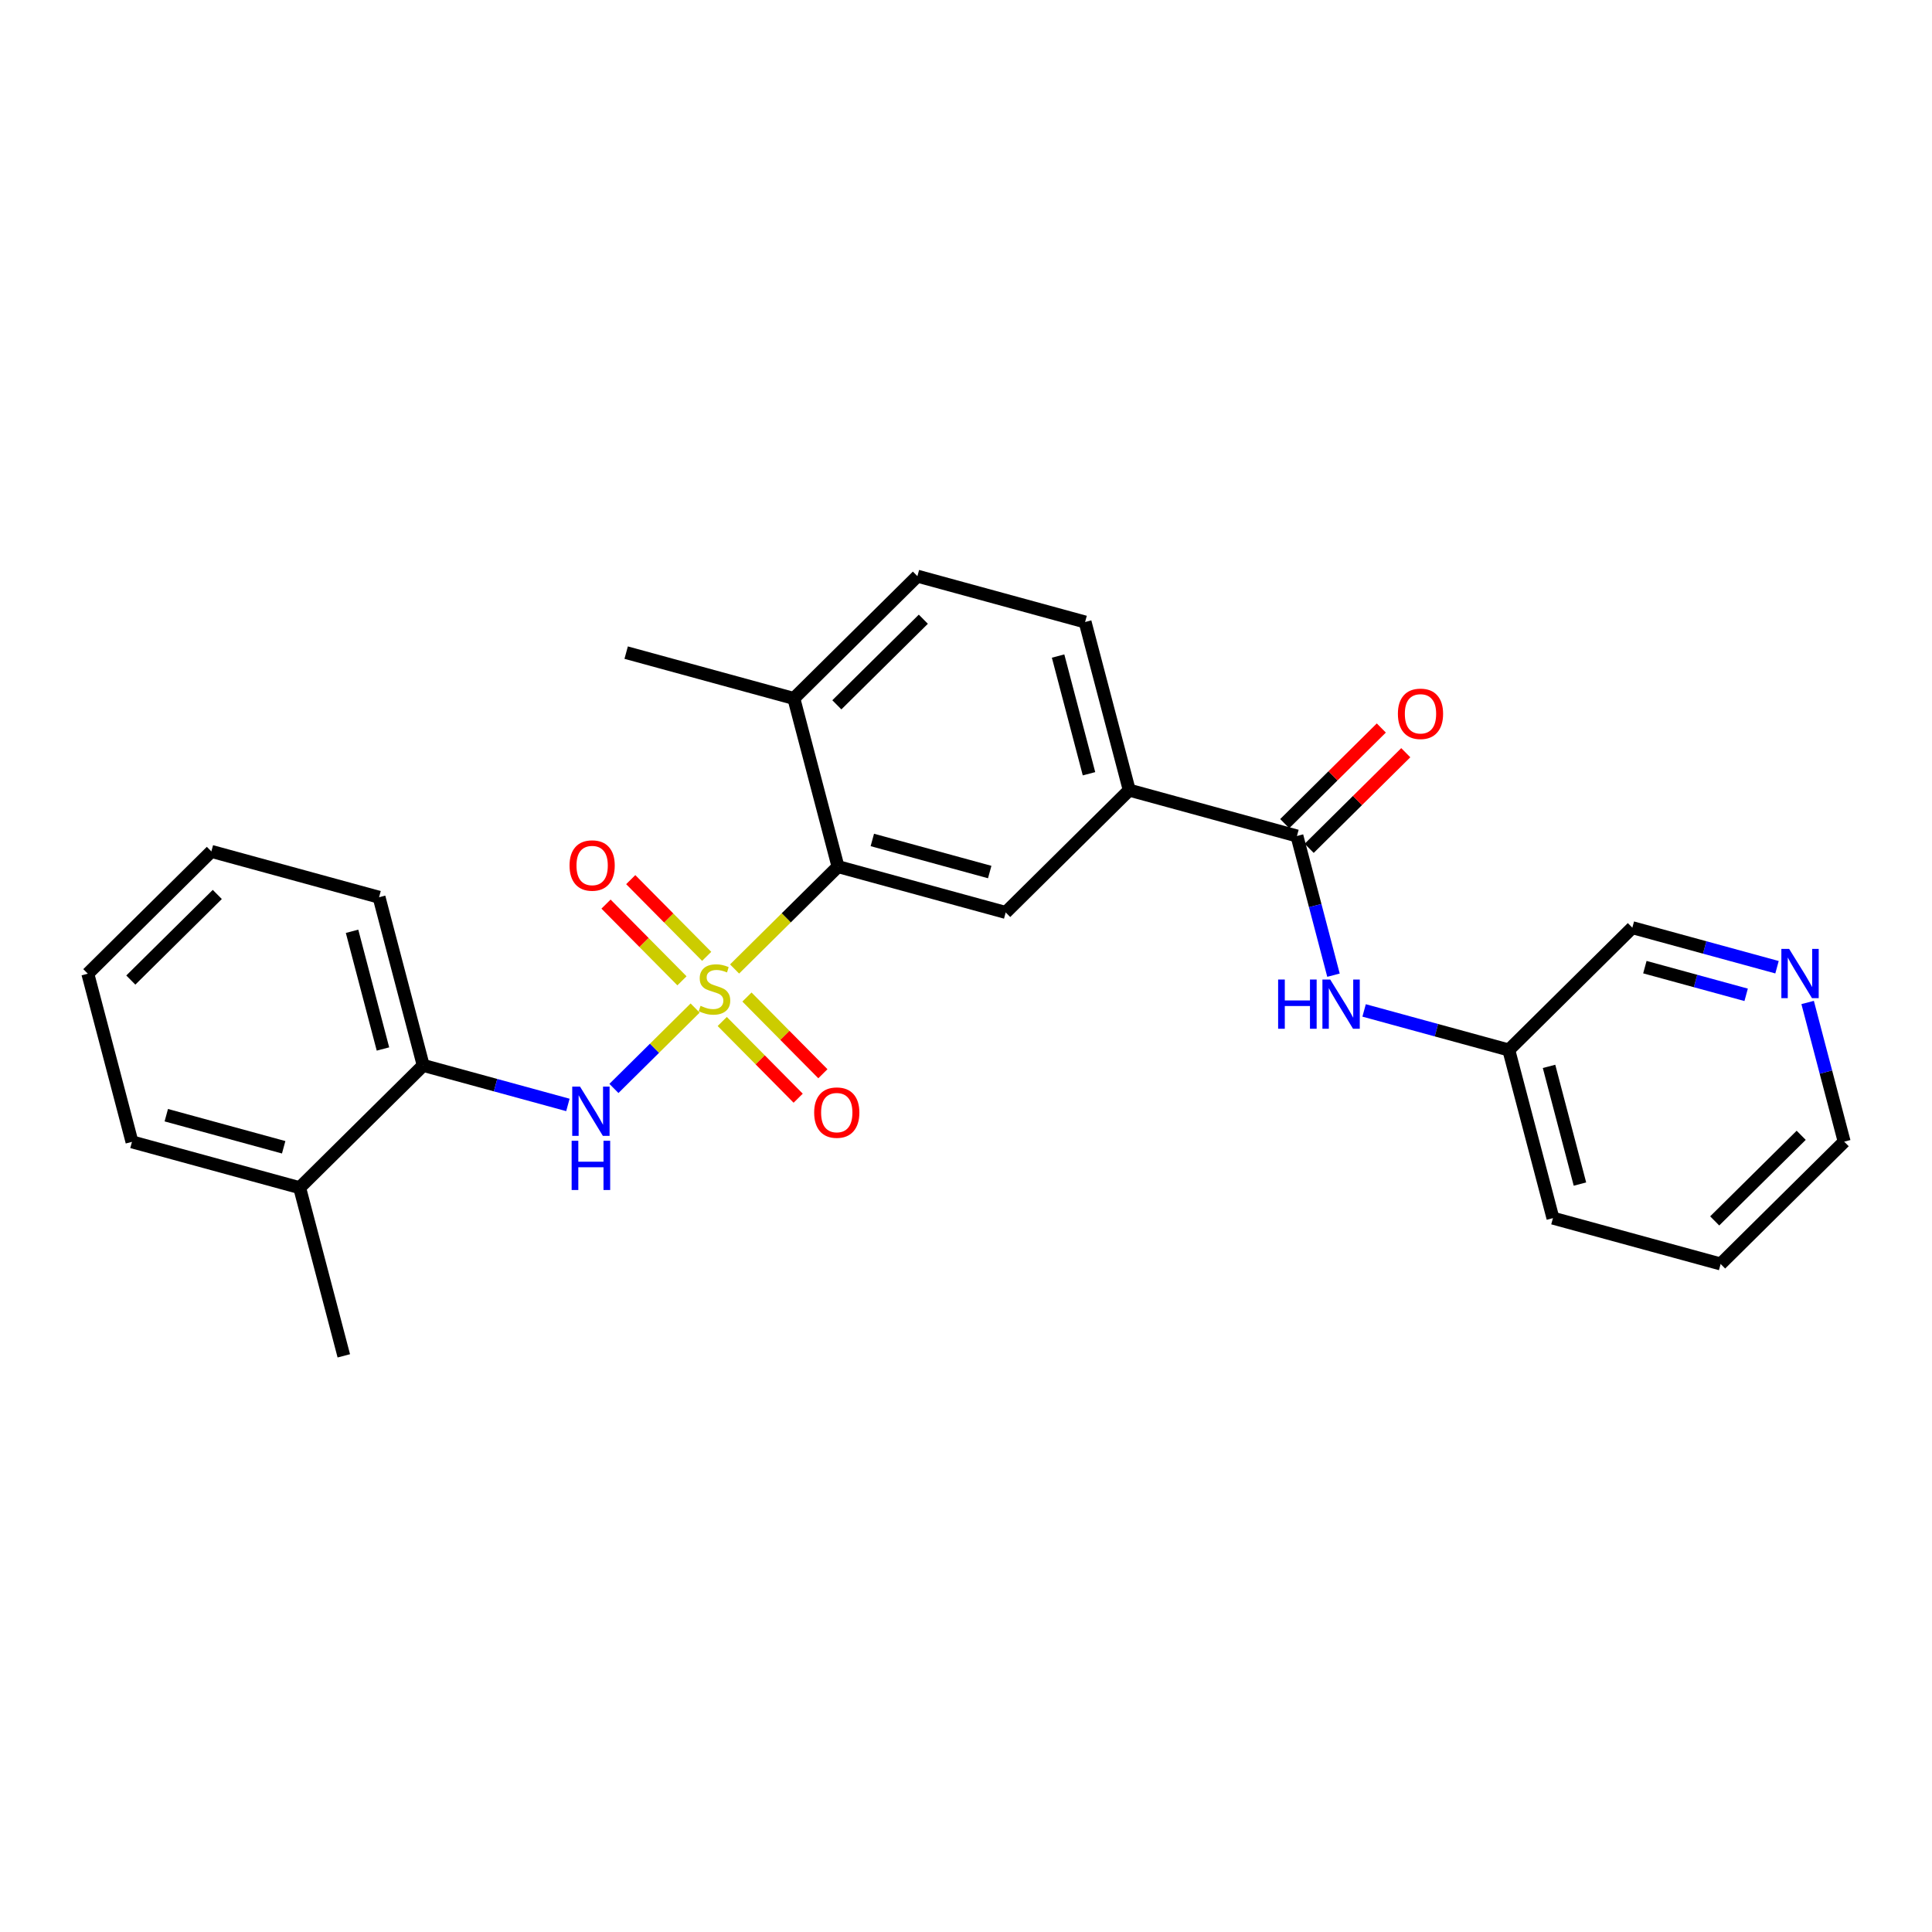 <?xml version='1.0' encoding='iso-8859-1'?>
<svg version='1.1' baseProfile='full'
              xmlns='http://www.w3.org/2000/svg'
                      xmlns:rdkit='http://www.rdkit.org/xml'
                      xmlns:xlink='http://www.w3.org/1999/xlink'
                  xml:space='preserve'
width='300px' height='300px' viewBox='0 0 300 300'>
<!-- END OF HEADER -->
<rect style='opacity:1.0;fill:#FFFFFF;stroke:none' width='300' height='300' x='0' y='0'> </rect>
<rect style='opacity:1.0;fill:#FFFFFF;stroke:none' width='300' height='300' x='0' y='0'> </rect>
<path class='bond-0 atom-0 atom-1' d='M 53.387,210.535 L 46.531,184.425' style='fill:none;fill-rule:evenodd;stroke:#000000;stroke-width:2.0px;stroke-linecap:butt;stroke-linejoin:miter;stroke-opacity:1' />
<path class='bond-1 atom-1 atom-2' d='M 46.531,184.425 L 20.492,177.307' style='fill:none;fill-rule:evenodd;stroke:#000000;stroke-width:2.0px;stroke-linecap:butt;stroke-linejoin:miter;stroke-opacity:1' />
<path class='bond-1 atom-1 atom-2' d='M 44.049,178.149 L 25.821,173.166' style='fill:none;fill-rule:evenodd;stroke:#000000;stroke-width:2.0px;stroke-linecap:butt;stroke-linejoin:miter;stroke-opacity:1' />
<path class='bond-26 atom-6 atom-1' d='M 65.716,165.433 L 46.531,184.425' style='fill:none;fill-rule:evenodd;stroke:#000000;stroke-width:2.0px;stroke-linecap:butt;stroke-linejoin:miter;stroke-opacity:1' />
<path class='bond-2 atom-2 atom-3' d='M 20.492,177.307 L 13.636,151.196' style='fill:none;fill-rule:evenodd;stroke:#000000;stroke-width:2.0px;stroke-linecap:butt;stroke-linejoin:miter;stroke-opacity:1' />
<path class='bond-3 atom-3 atom-4' d='M 13.636,151.196 L 32.821,132.204' style='fill:none;fill-rule:evenodd;stroke:#000000;stroke-width:2.0px;stroke-linecap:butt;stroke-linejoin:miter;stroke-opacity:1' />
<path class='bond-3 atom-3 atom-4' d='M 20.312,152.184 L 33.742,138.89' style='fill:none;fill-rule:evenodd;stroke:#000000;stroke-width:2.0px;stroke-linecap:butt;stroke-linejoin:miter;stroke-opacity:1' />
<path class='bond-4 atom-4 atom-5' d='M 32.821,132.204 L 58.861,139.323' style='fill:none;fill-rule:evenodd;stroke:#000000;stroke-width:2.0px;stroke-linecap:butt;stroke-linejoin:miter;stroke-opacity:1' />
<path class='bond-5 atom-5 atom-6' d='M 58.861,139.323 L 65.716,165.433' style='fill:none;fill-rule:evenodd;stroke:#000000;stroke-width:2.0px;stroke-linecap:butt;stroke-linejoin:miter;stroke-opacity:1' />
<path class='bond-5 atom-5 atom-6' d='M 54.667,144.61 L 59.466,162.887' style='fill:none;fill-rule:evenodd;stroke:#000000;stroke-width:2.0px;stroke-linecap:butt;stroke-linejoin:miter;stroke-opacity:1' />
<path class='bond-6 atom-6 atom-7' d='M 65.716,165.433 L 76.949,168.503' style='fill:none;fill-rule:evenodd;stroke:#000000;stroke-width:2.0px;stroke-linecap:butt;stroke-linejoin:miter;stroke-opacity:1' />
<path class='bond-6 atom-6 atom-7' d='M 76.949,168.503 L 88.182,171.574' style='fill:none;fill-rule:evenodd;stroke:#0000FF;stroke-width:2.0px;stroke-linecap:butt;stroke-linejoin:miter;stroke-opacity:1' />
<path class='bond-7 atom-7 atom-8' d='M 95.33,169.013 L 101.635,162.771' style='fill:none;fill-rule:evenodd;stroke:#0000FF;stroke-width:2.0px;stroke-linecap:butt;stroke-linejoin:miter;stroke-opacity:1' />
<path class='bond-7 atom-7 atom-8' d='M 101.635,162.771 L 107.94,156.529' style='fill:none;fill-rule:evenodd;stroke:#CCCC00;stroke-width:2.0px;stroke-linecap:butt;stroke-linejoin:miter;stroke-opacity:1' />
<path class='bond-8 atom-8 atom-9' d='M 109.733,148.502 L 103.836,142.546' style='fill:none;fill-rule:evenodd;stroke:#CCCC00;stroke-width:2.0px;stroke-linecap:butt;stroke-linejoin:miter;stroke-opacity:1' />
<path class='bond-8 atom-8 atom-9' d='M 103.836,142.546 L 97.94,136.59' style='fill:none;fill-rule:evenodd;stroke:#FF0000;stroke-width:2.0px;stroke-linecap:butt;stroke-linejoin:miter;stroke-opacity:1' />
<path class='bond-8 atom-8 atom-9' d='M 105.896,152.301 L 99.999,146.344' style='fill:none;fill-rule:evenodd;stroke:#CCCC00;stroke-width:2.0px;stroke-linecap:butt;stroke-linejoin:miter;stroke-opacity:1' />
<path class='bond-8 atom-8 atom-9' d='M 99.999,146.344 L 94.103,140.388' style='fill:none;fill-rule:evenodd;stroke:#FF0000;stroke-width:2.0px;stroke-linecap:butt;stroke-linejoin:miter;stroke-opacity:1' />
<path class='bond-9 atom-8 atom-10' d='M 112.148,158.616 L 118.044,164.572' style='fill:none;fill-rule:evenodd;stroke:#CCCC00;stroke-width:2.0px;stroke-linecap:butt;stroke-linejoin:miter;stroke-opacity:1' />
<path class='bond-9 atom-8 atom-10' d='M 118.044,164.572 L 123.941,170.528' style='fill:none;fill-rule:evenodd;stroke:#FF0000;stroke-width:2.0px;stroke-linecap:butt;stroke-linejoin:miter;stroke-opacity:1' />
<path class='bond-9 atom-8 atom-10' d='M 115.985,154.818 L 121.881,160.774' style='fill:none;fill-rule:evenodd;stroke:#CCCC00;stroke-width:2.0px;stroke-linecap:butt;stroke-linejoin:miter;stroke-opacity:1' />
<path class='bond-9 atom-8 atom-10' d='M 121.881,160.774 L 127.778,166.73' style='fill:none;fill-rule:evenodd;stroke:#FF0000;stroke-width:2.0px;stroke-linecap:butt;stroke-linejoin:miter;stroke-opacity:1' />
<path class='bond-10 atom-8 atom-11' d='M 114.066,150.464 L 122.096,142.516' style='fill:none;fill-rule:evenodd;stroke:#CCCC00;stroke-width:2.0px;stroke-linecap:butt;stroke-linejoin:miter;stroke-opacity:1' />
<path class='bond-10 atom-8 atom-11' d='M 122.096,142.516 L 130.125,134.567' style='fill:none;fill-rule:evenodd;stroke:#000000;stroke-width:2.0px;stroke-linecap:butt;stroke-linejoin:miter;stroke-opacity:1' />
<path class='bond-11 atom-11 atom-12' d='M 130.125,134.567 L 156.165,141.685' style='fill:none;fill-rule:evenodd;stroke:#000000;stroke-width:2.0px;stroke-linecap:butt;stroke-linejoin:miter;stroke-opacity:1' />
<path class='bond-11 atom-11 atom-12' d='M 135.454,130.427 L 153.682,135.41' style='fill:none;fill-rule:evenodd;stroke:#000000;stroke-width:2.0px;stroke-linecap:butt;stroke-linejoin:miter;stroke-opacity:1' />
<path class='bond-27 atom-25 atom-11' d='M 123.27,108.457 L 130.125,134.567' style='fill:none;fill-rule:evenodd;stroke:#000000;stroke-width:2.0px;stroke-linecap:butt;stroke-linejoin:miter;stroke-opacity:1' />
<path class='bond-12 atom-12 atom-13' d='M 156.165,141.685 L 175.349,122.693' style='fill:none;fill-rule:evenodd;stroke:#000000;stroke-width:2.0px;stroke-linecap:butt;stroke-linejoin:miter;stroke-opacity:1' />
<path class='bond-13 atom-13 atom-14' d='M 175.349,122.693 L 201.389,129.812' style='fill:none;fill-rule:evenodd;stroke:#000000;stroke-width:2.0px;stroke-linecap:butt;stroke-linejoin:miter;stroke-opacity:1' />
<path class='bond-22 atom-13 atom-23' d='M 175.349,122.693 L 168.494,96.583' style='fill:none;fill-rule:evenodd;stroke:#000000;stroke-width:2.0px;stroke-linecap:butt;stroke-linejoin:miter;stroke-opacity:1' />
<path class='bond-22 atom-13 atom-23' d='M 169.099,120.148 L 164.3,101.871' style='fill:none;fill-rule:evenodd;stroke:#000000;stroke-width:2.0px;stroke-linecap:butt;stroke-linejoin:miter;stroke-opacity:1' />
<path class='bond-14 atom-14 atom-15' d='M 203.288,131.73 L 210.788,124.305' style='fill:none;fill-rule:evenodd;stroke:#000000;stroke-width:2.0px;stroke-linecap:butt;stroke-linejoin:miter;stroke-opacity:1' />
<path class='bond-14 atom-14 atom-15' d='M 210.788,124.305 L 218.288,116.88' style='fill:none;fill-rule:evenodd;stroke:#FF0000;stroke-width:2.0px;stroke-linecap:butt;stroke-linejoin:miter;stroke-opacity:1' />
<path class='bond-14 atom-14 atom-15' d='M 199.49,127.893 L 206.99,120.468' style='fill:none;fill-rule:evenodd;stroke:#000000;stroke-width:2.0px;stroke-linecap:butt;stroke-linejoin:miter;stroke-opacity:1' />
<path class='bond-14 atom-14 atom-15' d='M 206.99,120.468 L 214.49,113.044' style='fill:none;fill-rule:evenodd;stroke:#FF0000;stroke-width:2.0px;stroke-linecap:butt;stroke-linejoin:miter;stroke-opacity:1' />
<path class='bond-15 atom-14 atom-16' d='M 201.389,129.812 L 204.226,140.618' style='fill:none;fill-rule:evenodd;stroke:#000000;stroke-width:2.0px;stroke-linecap:butt;stroke-linejoin:miter;stroke-opacity:1' />
<path class='bond-15 atom-14 atom-16' d='M 204.226,140.618 L 207.063,151.425' style='fill:none;fill-rule:evenodd;stroke:#0000FF;stroke-width:2.0px;stroke-linecap:butt;stroke-linejoin:miter;stroke-opacity:1' />
<path class='bond-16 atom-16 atom-17' d='M 211.818,156.899 L 223.051,159.97' style='fill:none;fill-rule:evenodd;stroke:#0000FF;stroke-width:2.0px;stroke-linecap:butt;stroke-linejoin:miter;stroke-opacity:1' />
<path class='bond-16 atom-16 atom-17' d='M 223.051,159.97 L 234.284,163.04' style='fill:none;fill-rule:evenodd;stroke:#000000;stroke-width:2.0px;stroke-linecap:butt;stroke-linejoin:miter;stroke-opacity:1' />
<path class='bond-17 atom-17 atom-18' d='M 234.284,163.04 L 241.139,189.151' style='fill:none;fill-rule:evenodd;stroke:#000000;stroke-width:2.0px;stroke-linecap:butt;stroke-linejoin:miter;stroke-opacity:1' />
<path class='bond-17 atom-17 atom-18' d='M 240.534,165.586 L 245.333,183.863' style='fill:none;fill-rule:evenodd;stroke:#000000;stroke-width:2.0px;stroke-linecap:butt;stroke-linejoin:miter;stroke-opacity:1' />
<path class='bond-28 atom-22 atom-17' d='M 253.469,144.048 L 234.284,163.04' style='fill:none;fill-rule:evenodd;stroke:#000000;stroke-width:2.0px;stroke-linecap:butt;stroke-linejoin:miter;stroke-opacity:1' />
<path class='bond-18 atom-18 atom-19' d='M 241.139,189.151 L 267.179,196.269' style='fill:none;fill-rule:evenodd;stroke:#000000;stroke-width:2.0px;stroke-linecap:butt;stroke-linejoin:miter;stroke-opacity:1' />
<path class='bond-19 atom-19 atom-20' d='M 267.179,196.269 L 286.364,177.277' style='fill:none;fill-rule:evenodd;stroke:#000000;stroke-width:2.0px;stroke-linecap:butt;stroke-linejoin:miter;stroke-opacity:1' />
<path class='bond-19 atom-19 atom-20' d='M 266.258,189.583 L 279.688,176.289' style='fill:none;fill-rule:evenodd;stroke:#000000;stroke-width:2.0px;stroke-linecap:butt;stroke-linejoin:miter;stroke-opacity:1' />
<path class='bond-20 atom-20 atom-21' d='M 286.364,177.277 L 283.526,166.47' style='fill:none;fill-rule:evenodd;stroke:#000000;stroke-width:2.0px;stroke-linecap:butt;stroke-linejoin:miter;stroke-opacity:1' />
<path class='bond-20 atom-20 atom-21' d='M 283.526,166.47 L 280.689,155.664' style='fill:none;fill-rule:evenodd;stroke:#0000FF;stroke-width:2.0px;stroke-linecap:butt;stroke-linejoin:miter;stroke-opacity:1' />
<path class='bond-21 atom-21 atom-22' d='M 275.934,150.19 L 264.701,147.119' style='fill:none;fill-rule:evenodd;stroke:#0000FF;stroke-width:2.0px;stroke-linecap:butt;stroke-linejoin:miter;stroke-opacity:1' />
<path class='bond-21 atom-21 atom-22' d='M 264.701,147.119 L 253.469,144.048' style='fill:none;fill-rule:evenodd;stroke:#000000;stroke-width:2.0px;stroke-linecap:butt;stroke-linejoin:miter;stroke-opacity:1' />
<path class='bond-21 atom-21 atom-22' d='M 271.141,154.476 L 263.278,152.327' style='fill:none;fill-rule:evenodd;stroke:#0000FF;stroke-width:2.0px;stroke-linecap:butt;stroke-linejoin:miter;stroke-opacity:1' />
<path class='bond-21 atom-21 atom-22' d='M 263.278,152.327 L 255.415,150.177' style='fill:none;fill-rule:evenodd;stroke:#000000;stroke-width:2.0px;stroke-linecap:butt;stroke-linejoin:miter;stroke-opacity:1' />
<path class='bond-23 atom-23 atom-24' d='M 168.494,96.583 L 142.454,89.465' style='fill:none;fill-rule:evenodd;stroke:#000000;stroke-width:2.0px;stroke-linecap:butt;stroke-linejoin:miter;stroke-opacity:1' />
<path class='bond-24 atom-24 atom-25' d='M 142.454,89.465 L 123.27,108.457' style='fill:none;fill-rule:evenodd;stroke:#000000;stroke-width:2.0px;stroke-linecap:butt;stroke-linejoin:miter;stroke-opacity:1' />
<path class='bond-24 atom-24 atom-25' d='M 143.375,96.151 L 129.946,109.445' style='fill:none;fill-rule:evenodd;stroke:#000000;stroke-width:2.0px;stroke-linecap:butt;stroke-linejoin:miter;stroke-opacity:1' />
<path class='bond-25 atom-25 atom-26' d='M 123.27,108.457 L 97.23,101.339' style='fill:none;fill-rule:evenodd;stroke:#000000;stroke-width:2.0px;stroke-linecap:butt;stroke-linejoin:miter;stroke-opacity:1' />
<path  class='atom-7' d='M 90.066 168.729
L 92.571 172.778
Q 92.819 173.177, 93.219 173.901
Q 93.618 174.624, 93.64 174.668
L 93.64 168.729
L 94.655 168.729
L 94.655 176.374
L 93.608 176.374
L 90.919 171.946
Q 90.606 171.428, 90.271 170.834
Q 89.947 170.24, 89.85 170.057
L 89.85 176.374
L 88.856 176.374
L 88.856 168.729
L 90.066 168.729
' fill='#0000FF'/>
<path  class='atom-7' d='M 88.765 177.138
L 89.801 177.138
L 89.801 180.388
L 93.71 180.388
L 93.71 177.138
L 94.747 177.138
L 94.747 184.783
L 93.71 184.783
L 93.71 181.252
L 89.801 181.252
L 89.801 184.783
L 88.765 184.783
L 88.765 177.138
' fill='#0000FF'/>
<path  class='atom-8' d='M 108.781 156.183
Q 108.867 156.215, 109.223 156.367
Q 109.58 156.518, 109.968 156.615
Q 110.368 156.701, 110.757 156.701
Q 111.48 156.701, 111.901 156.356
Q 112.322 156, 112.322 155.384
Q 112.322 154.963, 112.106 154.704
Q 111.901 154.445, 111.577 154.304
Q 111.253 154.164, 110.714 154.002
Q 110.033 153.797, 109.623 153.602
Q 109.223 153.408, 108.932 152.998
Q 108.651 152.587, 108.651 151.896
Q 108.651 150.935, 109.299 150.341
Q 109.958 149.747, 111.253 149.747
Q 112.139 149.747, 113.143 150.169
L 112.895 151
Q 111.977 150.622, 111.286 150.622
Q 110.541 150.622, 110.13 150.935
Q 109.72 151.238, 109.731 151.767
Q 109.731 152.177, 109.936 152.425
Q 110.152 152.674, 110.454 152.814
Q 110.768 152.954, 111.286 153.116
Q 111.977 153.332, 112.387 153.548
Q 112.798 153.764, 113.089 154.207
Q 113.391 154.639, 113.391 155.384
Q 113.391 156.442, 112.679 157.015
Q 111.977 157.576, 110.8 157.576
Q 110.12 157.576, 109.601 157.425
Q 109.094 157.284, 108.489 157.036
L 108.781 156.183
' fill='#CCCC00'/>
<path  class='atom-9' d='M 88.439 134.396
Q 88.439 132.561, 89.346 131.535
Q 90.253 130.509, 91.948 130.509
Q 93.644 130.509, 94.551 131.535
Q 95.458 132.561, 95.458 134.396
Q 95.458 136.253, 94.54 137.312
Q 93.622 138.359, 91.948 138.359
Q 90.264 138.359, 89.346 137.312
Q 88.439 136.264, 88.439 134.396
M 91.948 137.495
Q 93.115 137.495, 93.741 136.718
Q 94.378 135.93, 94.378 134.396
Q 94.378 132.895, 93.741 132.139
Q 93.115 131.373, 91.948 131.373
Q 90.782 131.373, 90.145 132.129
Q 89.519 132.884, 89.519 134.396
Q 89.519 135.94, 90.145 136.718
Q 90.782 137.495, 91.948 137.495
' fill='#FF0000'/>
<path  class='atom-10' d='M 126.423 172.765
Q 126.423 170.93, 127.33 169.904
Q 128.237 168.878, 129.932 168.878
Q 131.628 168.878, 132.535 169.904
Q 133.442 170.93, 133.442 172.765
Q 133.442 174.623, 132.524 175.681
Q 131.606 176.728, 129.932 176.728
Q 128.248 176.728, 127.33 175.681
Q 126.423 174.633, 126.423 172.765
M 129.932 175.864
Q 131.098 175.864, 131.725 175.087
Q 132.362 174.299, 132.362 172.765
Q 132.362 171.264, 131.725 170.508
Q 131.098 169.742, 129.932 169.742
Q 128.766 169.742, 128.129 170.498
Q 127.503 171.254, 127.503 172.765
Q 127.503 174.309, 128.129 175.087
Q 128.766 175.864, 129.932 175.864
' fill='#FF0000'/>
<path  class='atom-15' d='M 217.064 110.841
Q 217.064 109.006, 217.971 107.98
Q 218.878 106.954, 220.573 106.954
Q 222.269 106.954, 223.176 107.98
Q 224.083 109.006, 224.083 110.841
Q 224.083 112.699, 223.165 113.757
Q 222.247 114.804, 220.573 114.804
Q 218.889 114.804, 217.971 113.757
Q 217.064 112.709, 217.064 110.841
M 220.573 113.94
Q 221.74 113.94, 222.366 113.163
Q 223.003 112.375, 223.003 110.841
Q 223.003 109.34, 222.366 108.585
Q 221.74 107.818, 220.573 107.818
Q 219.407 107.818, 218.77 108.574
Q 218.144 109.33, 218.144 110.841
Q 218.144 112.385, 218.77 113.163
Q 219.407 113.94, 220.573 113.94
' fill='#FF0000'/>
<path  class='atom-16' d='M 198.467 152.1
L 199.503 152.1
L 199.503 155.35
L 203.412 155.35
L 203.412 152.1
L 204.449 152.1
L 204.449 159.745
L 203.412 159.745
L 203.412 156.214
L 199.503 156.214
L 199.503 159.745
L 198.467 159.745
L 198.467 152.1
' fill='#0000FF'/>
<path  class='atom-16' d='M 206.554 152.1
L 209.059 156.149
Q 209.308 156.548, 209.707 157.272
Q 210.107 157.995, 210.128 158.038
L 210.128 152.1
L 211.144 152.1
L 211.144 159.745
L 210.096 159.745
L 207.407 155.317
Q 207.094 154.799, 206.759 154.205
Q 206.436 153.611, 206.338 153.428
L 206.338 159.745
L 205.345 159.745
L 205.345 152.1
L 206.554 152.1
' fill='#0000FF'/>
<path  class='atom-21' d='M 277.818 147.344
L 280.324 151.393
Q 280.572 151.793, 280.971 152.516
Q 281.371 153.24, 281.393 153.283
L 281.393 147.344
L 282.408 147.344
L 282.408 154.989
L 281.36 154.989
L 278.672 150.562
Q 278.358 150.044, 278.024 149.45
Q 277.7 148.856, 277.602 148.672
L 277.602 154.989
L 276.609 154.989
L 276.609 147.344
L 277.818 147.344
' fill='#0000FF'/>
</svg>
